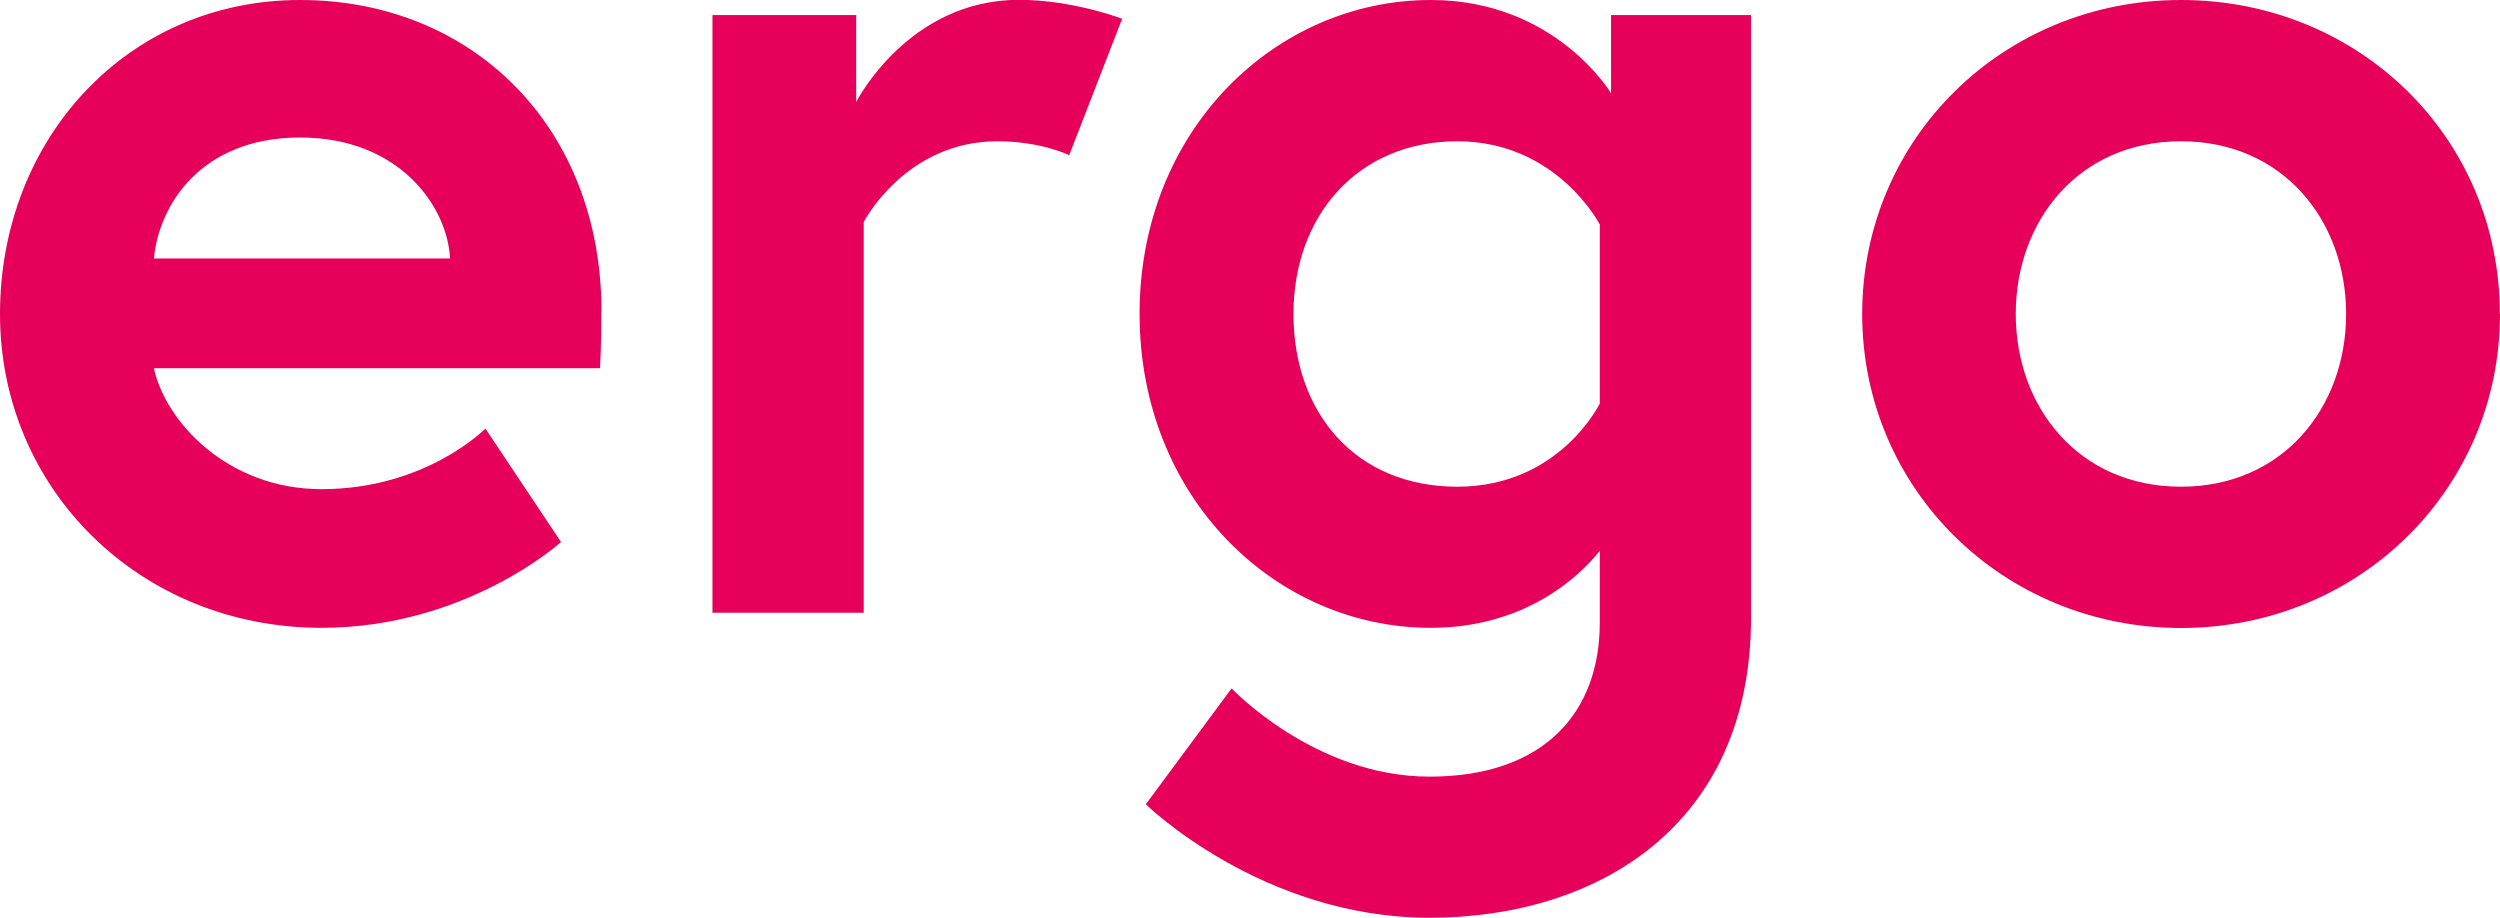 <?xml version="1.0" encoding="UTF-8"?>
<svg id="Calque_2" data-name="Calque 2" xmlns="http://www.w3.org/2000/svg" viewBox="0 0 152.71 56.07">
  <defs>
    <style>
      .cls-1 {
        fill: #e70059;
        stroke-width: 0px;
      }
    </style>
  </defs>
  <g id="Calque_1-2" data-name="Calque 1">
    <g>
      <path class="cls-1" d="M36.73,19.02c0,.69,0,2.08-.08,3.47H9.4c.69,3.23,4.47,7.39,10.24,7.39,6.39,0,10.01-3.7,10.01-3.7l4.62,6.93s-5.78,5.24-14.63,5.24C8.55,38.35,0,29.88,0,19.18S7.78,0,18.33,0s18.41,7.78,18.41,19.02ZM27.49,15.79c-.15-3.16-3.08-7.39-9.16-7.39s-8.63,4.16-8.93,7.39h18.1Z"/>
      <path class="cls-1" d="M68.54,1.16l-3.23,8.32s-1.7-.85-4.39-.85c-5.62,0-8.16,4.93-8.16,4.93v23.87h-9.24V.92h8.78v5.31s3.16-6.24,9.94-6.24c3.31,0,6.31,1.16,6.31,1.16Z"/>
      <path class="cls-1" d="M87.4,38.35c-9.47,0-17.79-7.93-17.79-19.18S77.93,0,87.4,0c7.62,0,11.01,5.7,11.01,5.7V.92h8.55v36.81c0,12.71-9.39,18.33-19.64,18.33s-17.33-6.93-17.33-6.93l5.24-7.08s5.08,5.39,12.09,5.39,10.4-3.93,10.4-9.4v-4.39c-1.23,1.54-4.54,4.7-10.32,4.7ZM97.72,13.71s-2.62-5.08-8.7-5.08-10.01,4.54-10.01,10.55,3.77,10.55,10.01,10.55,8.7-5.08,8.7-5.08v-10.94Z"/>
      <path class="cls-1" d="M152.71,19.18c0,10.7-8.63,19.18-19.48,19.18s-19.48-8.47-19.48-19.18S122.36,0,133.22,0s19.48,8.39,19.48,19.18ZM143.31,19.18c0-5.7-3.85-10.55-10.09-10.55s-10.09,4.85-10.09,10.55,3.85,10.55,10.09,10.55,10.09-4.85,10.09-10.55Z"/>
    </g>
  </g>
</svg>
